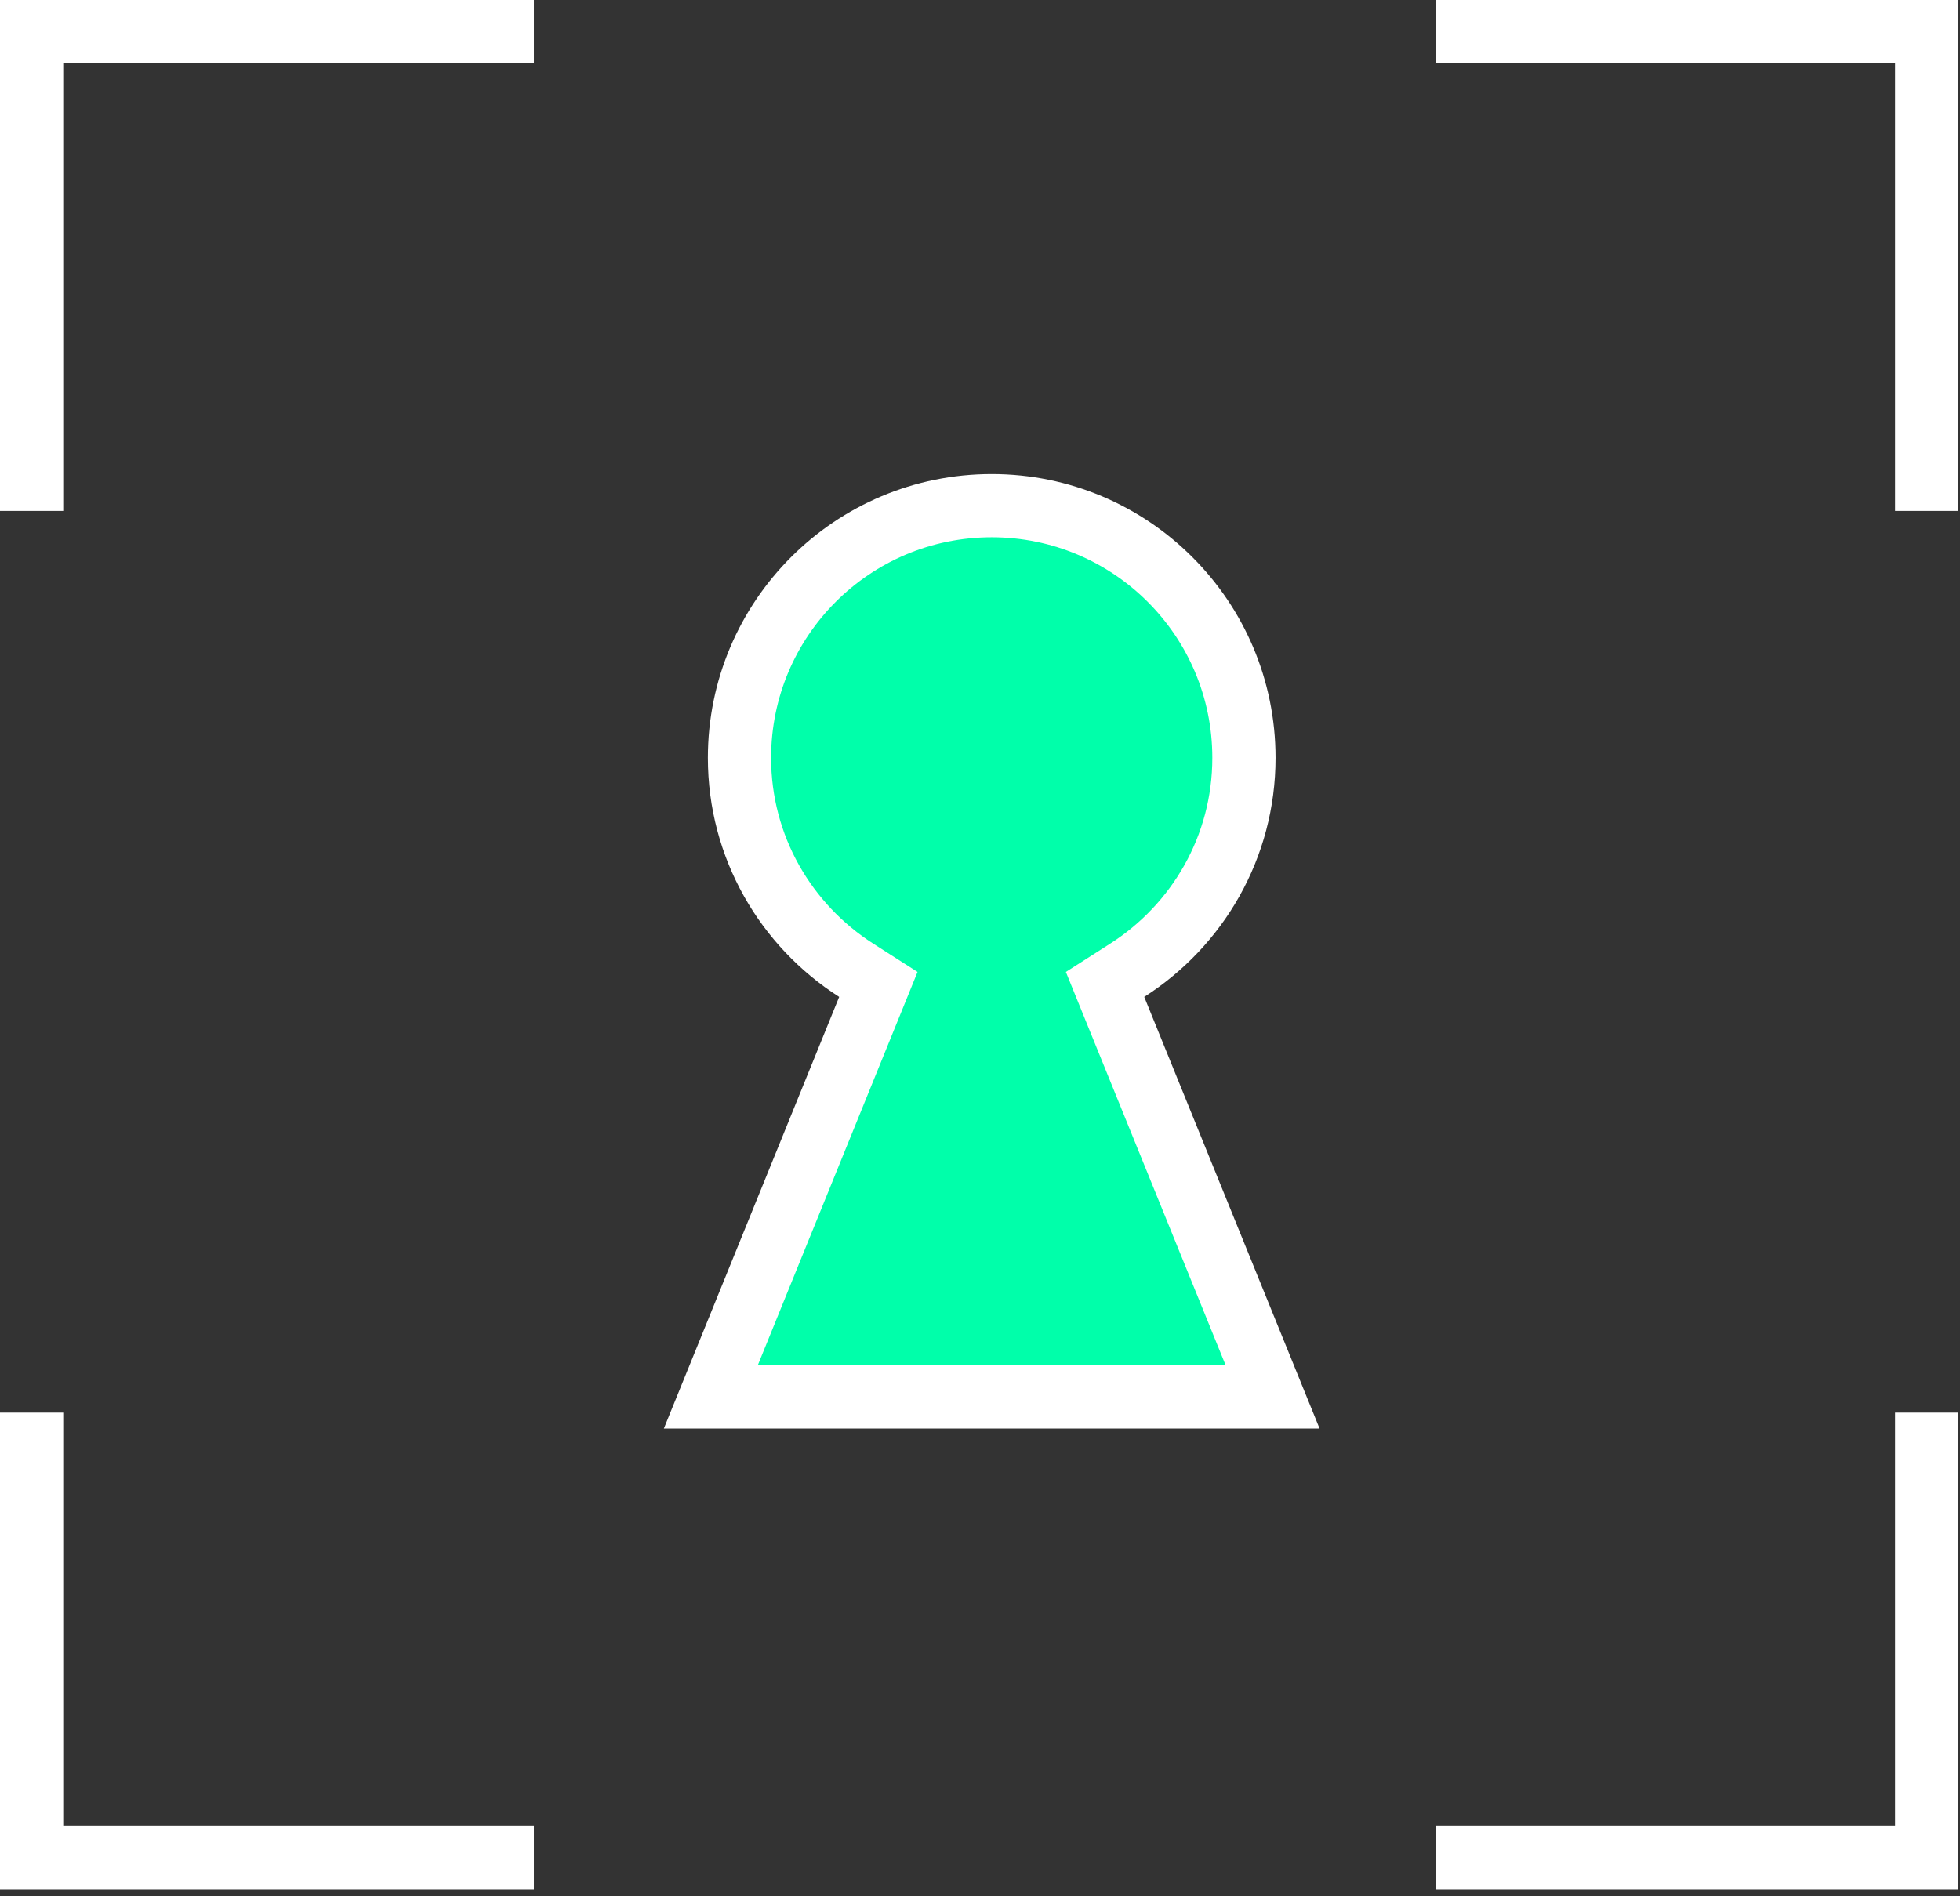<svg width="62" height="60" viewBox="0 0 62 60" fill="none" xmlns="http://www.w3.org/2000/svg">
<rect x="0" y="0" width="62" height="60" fill="#333333" stroke="none"/>
<path d="M16.889 1H1V16.167M1 44.696V58.78H16.889M45.418 58.78H60.946V44.696M60.946 16.167V1H45.418" stroke="white" stroke-width="2"/>
<g clip-path="url(#clip0_418_2238)">
<path d="M35.657 30.7L34.956 31.148L35.269 31.919L40.256 44.199H22.485L27.472 31.919L27.785 31.148L27.084 30.7C24.863 29.28 23.392 26.802 23.392 23.979C23.392 19.572 26.964 16 31.371 16C35.777 16 39.349 19.572 39.349 23.979C39.349 26.802 37.878 29.28 35.657 30.7Z" fill="#00FFAA" stroke="white" stroke-width="2"/>
</g>
<defs>
<clipPath id="clip0_418_2238">
<rect width="20.741" height="30.199" fill="white" transform="translate(21 15)"/>
</clipPath>
</defs>
</svg>
